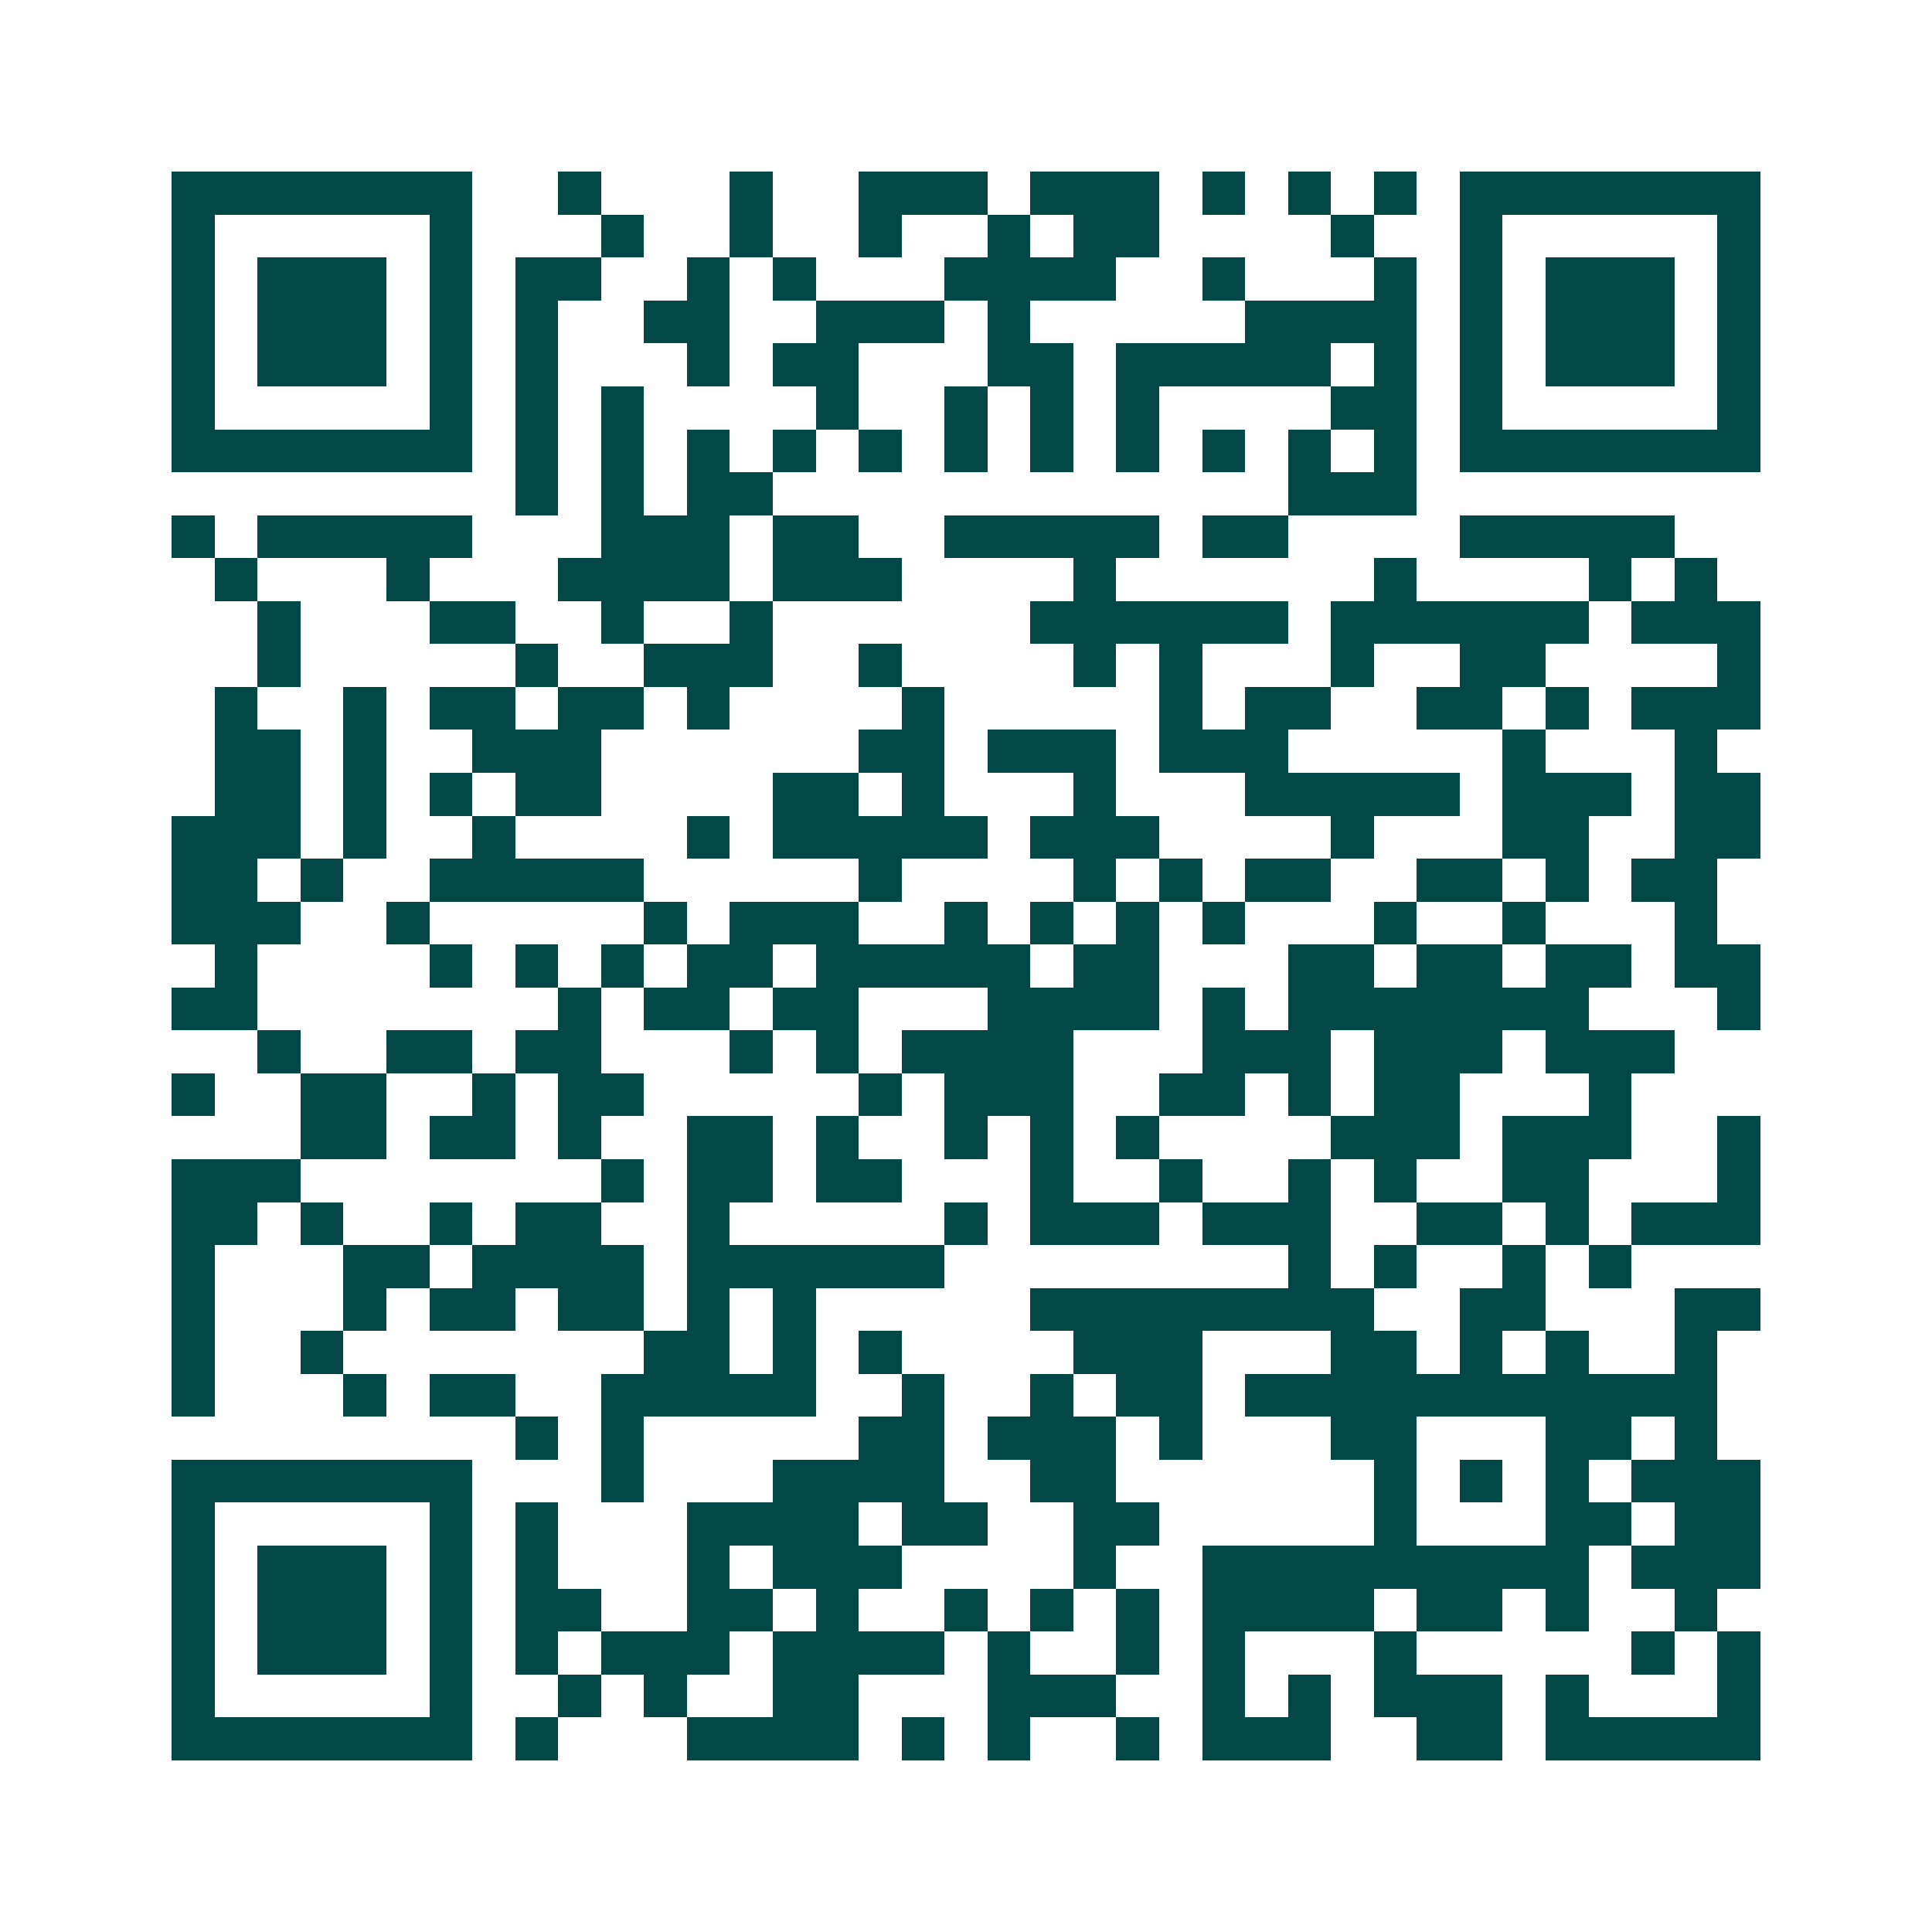 <svg xmlns="http://www.w3.org/2000/svg" width="200" height="200" viewBox="0 0 45 45" shape-rendering="crispEdges"><path fill="#ffffff" d="M0 0h45v45H0z"/><path stroke="#014847" d="M4 4.5h7m2 0h1m3 0h1m2 0h3m1 0h3m1 0h1m1 0h1m1 0h1m1 0h7M4 5.5h1m5 0h1m3 0h1m2 0h1m2 0h1m2 0h1m1 0h2m4 0h1m2 0h1m5 0h1M4 6.5h1m1 0h3m1 0h1m1 0h2m2 0h1m1 0h1m3 0h4m2 0h1m3 0h1m1 0h1m1 0h3m1 0h1M4 7.5h1m1 0h3m1 0h1m1 0h1m2 0h2m2 0h3m1 0h1m5 0h4m1 0h1m1 0h3m1 0h1M4 8.5h1m1 0h3m1 0h1m1 0h1m3 0h1m1 0h2m3 0h2m1 0h5m1 0h1m1 0h1m1 0h3m1 0h1M4 9.5h1m5 0h1m1 0h1m1 0h1m4 0h1m2 0h1m1 0h1m1 0h1m4 0h2m1 0h1m5 0h1M4 10.5h7m1 0h1m1 0h1m1 0h1m1 0h1m1 0h1m1 0h1m1 0h1m1 0h1m1 0h1m1 0h1m1 0h1m1 0h7M12 11.5h1m1 0h1m1 0h2m12 0h3M4 12.5h1m1 0h5m3 0h3m1 0h2m2 0h5m1 0h2m4 0h5M5 13.5h1m3 0h1m3 0h4m1 0h3m4 0h1m6 0h1m4 0h1m1 0h1M6 14.5h1m3 0h2m2 0h1m2 0h1m6 0h6m1 0h6m1 0h3M6 15.5h1m5 0h1m2 0h3m2 0h1m4 0h1m1 0h1m3 0h1m2 0h2m4 0h1M5 16.5h1m2 0h1m1 0h2m1 0h2m1 0h1m4 0h1m5 0h1m1 0h2m2 0h2m1 0h1m1 0h3M5 17.5h2m1 0h1m2 0h3m6 0h2m1 0h3m1 0h3m5 0h1m3 0h1M5 18.5h2m1 0h1m1 0h1m1 0h2m4 0h2m1 0h1m3 0h1m3 0h5m1 0h3m1 0h2M4 19.5h3m1 0h1m2 0h1m4 0h1m1 0h5m1 0h3m4 0h1m3 0h2m2 0h2M4 20.5h2m1 0h1m2 0h5m5 0h1m4 0h1m1 0h1m1 0h2m2 0h2m1 0h1m1 0h2M4 21.5h3m2 0h1m5 0h1m1 0h3m2 0h1m1 0h1m1 0h1m1 0h1m3 0h1m2 0h1m3 0h1M5 22.5h1m4 0h1m1 0h1m1 0h1m1 0h2m1 0h5m1 0h2m3 0h2m1 0h2m1 0h2m1 0h2M4 23.5h2m7 0h1m1 0h2m1 0h2m3 0h4m1 0h1m1 0h7m3 0h1M6 24.5h1m2 0h2m1 0h2m3 0h1m1 0h1m1 0h4m3 0h3m1 0h3m1 0h3M4 25.5h1m2 0h2m2 0h1m1 0h2m5 0h1m1 0h3m2 0h2m1 0h1m1 0h2m3 0h1M7 26.5h2m1 0h2m1 0h1m2 0h2m1 0h1m2 0h1m1 0h1m1 0h1m4 0h3m1 0h3m2 0h1M4 27.5h3m7 0h1m1 0h2m1 0h2m3 0h1m2 0h1m2 0h1m1 0h1m2 0h2m3 0h1M4 28.5h2m1 0h1m2 0h1m1 0h2m2 0h1m5 0h1m1 0h3m1 0h3m2 0h2m1 0h1m1 0h3M4 29.5h1m3 0h2m1 0h4m1 0h6m8 0h1m1 0h1m2 0h1m1 0h1M4 30.5h1m3 0h1m1 0h2m1 0h2m1 0h1m1 0h1m5 0h8m2 0h2m3 0h2M4 31.5h1m2 0h1m7 0h2m1 0h1m1 0h1m4 0h3m3 0h2m1 0h1m1 0h1m2 0h1M4 32.5h1m3 0h1m1 0h2m2 0h5m2 0h1m2 0h1m1 0h2m1 0h11M12 33.5h1m1 0h1m5 0h2m1 0h3m1 0h1m3 0h2m3 0h2m1 0h1M4 34.5h7m3 0h1m3 0h4m2 0h2m6 0h1m1 0h1m1 0h1m1 0h3M4 35.5h1m5 0h1m1 0h1m3 0h4m1 0h2m2 0h2m5 0h1m3 0h2m1 0h2M4 36.5h1m1 0h3m1 0h1m1 0h1m3 0h1m1 0h3m4 0h1m2 0h9m1 0h3M4 37.5h1m1 0h3m1 0h1m1 0h2m2 0h2m1 0h1m2 0h1m1 0h1m1 0h1m1 0h4m1 0h2m1 0h1m2 0h1M4 38.5h1m1 0h3m1 0h1m1 0h1m1 0h3m1 0h4m1 0h1m2 0h1m1 0h1m3 0h1m5 0h1m1 0h1M4 39.5h1m5 0h1m2 0h1m1 0h1m2 0h2m3 0h3m2 0h1m1 0h1m1 0h3m1 0h1m3 0h1M4 40.5h7m1 0h1m3 0h4m1 0h1m1 0h1m2 0h1m1 0h3m2 0h2m1 0h5"/></svg>
